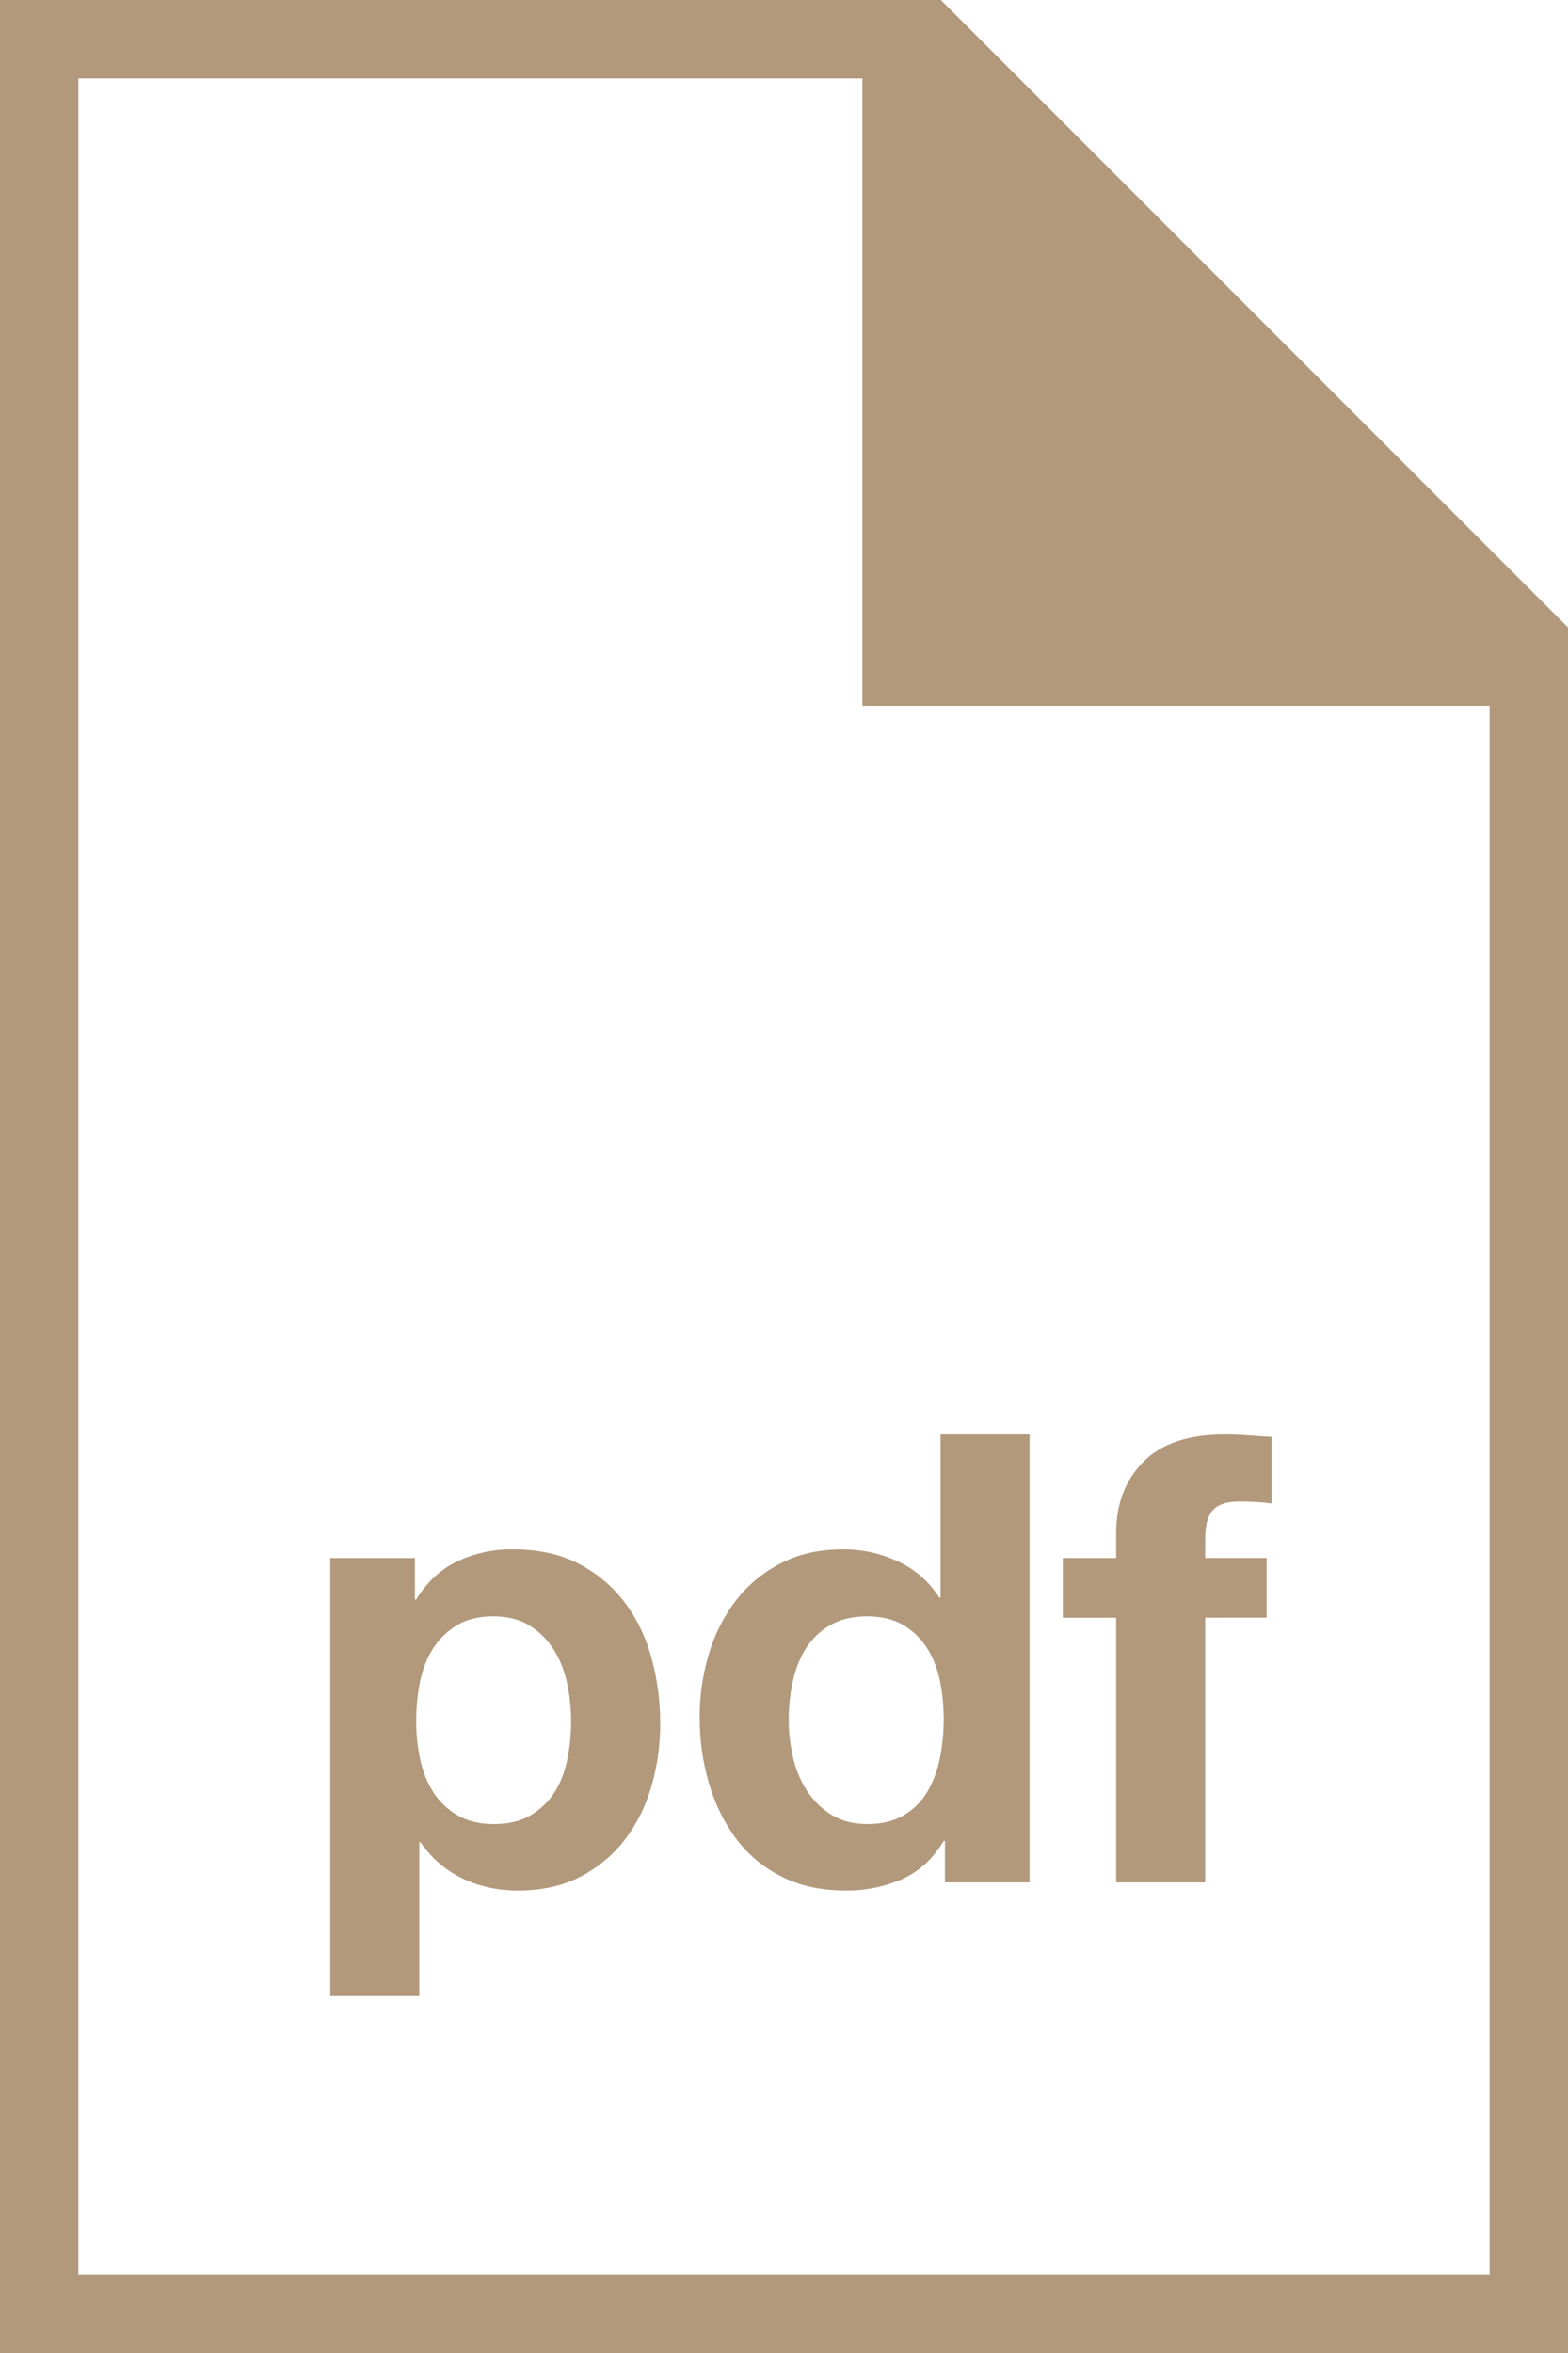 <svg width="24" height="36" viewBox="0 0 24 36" fill="none" xmlns="http://www.w3.org/2000/svg">
<path d="M9.557 24.509C9.37 24.264 9.13 24.064 8.856 23.923C8.574 23.776 8.238 23.703 7.848 23.703C7.557 23.699 7.268 23.762 7.003 23.885C6.747 24.007 6.536 24.202 6.37 24.471H6.351V23.837H5.055V30.538H6.418V28.186H6.438C6.604 28.429 6.817 28.613 7.076 28.738C7.335 28.863 7.618 28.925 7.926 28.925C8.29 28.925 8.609 28.855 8.881 28.714C9.153 28.573 9.38 28.384 9.562 28.148C9.749 27.904 9.887 27.627 9.97 27.332C10.061 27.02 10.106 26.697 10.105 26.372C10.105 26.02 10.06 25.683 9.97 25.359C9.888 25.052 9.748 24.763 9.557 24.509ZM8.683 26.919C8.645 27.11 8.579 27.279 8.487 27.422C8.394 27.567 8.272 27.683 8.122 27.773C7.971 27.862 7.784 27.907 7.56 27.907C7.342 27.907 7.157 27.863 7.003 27.773C6.854 27.687 6.727 27.567 6.634 27.422C6.537 27.268 6.468 27.097 6.432 26.919C6.39 26.726 6.37 26.529 6.37 26.332C6.37 26.128 6.389 25.929 6.427 25.738C6.466 25.546 6.531 25.376 6.624 25.228C6.717 25.081 6.838 24.961 6.989 24.868C7.139 24.776 7.326 24.729 7.551 24.729C7.768 24.729 7.952 24.776 8.103 24.868C8.253 24.961 8.376 25.082 8.472 25.233C8.568 25.383 8.637 25.554 8.679 25.746C8.72 25.938 8.741 26.133 8.741 26.332C8.741 26.532 8.722 26.727 8.683 26.919ZM11.947 23.919C11.672 24.062 11.444 24.253 11.261 24.49C11.074 24.735 10.934 25.013 10.848 25.31C10.755 25.623 10.708 25.948 10.709 26.275C10.709 26.62 10.755 26.953 10.848 27.273C10.941 27.593 11.079 27.877 11.261 28.123C11.444 28.369 11.675 28.564 11.957 28.708C12.239 28.852 12.566 28.924 12.936 28.924C13.239 28.929 13.538 28.869 13.815 28.747C14.074 28.628 14.283 28.434 14.444 28.166H14.463V28.8H15.759V21.946H14.396V24.442H14.376C14.225 24.201 14.006 24.009 13.748 23.89C13.485 23.766 13.198 23.702 12.908 23.703C12.543 23.703 12.223 23.774 11.947 23.919ZM13.829 24.864C13.976 24.953 14.096 25.07 14.189 25.215C14.281 25.358 14.348 25.525 14.386 25.714C14.424 25.902 14.444 26.099 14.444 26.303C14.444 26.509 14.424 26.707 14.386 26.899C14.351 27.079 14.287 27.253 14.194 27.412C14.104 27.562 13.985 27.682 13.834 27.772C13.683 27.862 13.496 27.907 13.272 27.907C13.061 27.907 12.88 27.86 12.73 27.768C12.579 27.676 12.452 27.551 12.355 27.403C12.253 27.246 12.18 27.072 12.139 26.89C12.095 26.701 12.072 26.508 12.072 26.314C12.072 26.108 12.093 25.912 12.135 25.723C12.176 25.534 12.243 25.366 12.336 25.219C12.429 25.072 12.552 24.954 12.706 24.864C12.86 24.775 13.049 24.729 13.272 24.729C13.496 24.73 13.681 24.775 13.829 24.864ZM17.084 28.8H18.447V24.749H19.387V23.836H18.447V23.539C18.447 23.334 18.487 23.189 18.567 23.102C18.646 23.016 18.779 22.972 18.965 22.972C19.138 22.972 19.304 22.982 19.464 23.001V21.984C19.349 21.978 19.23 21.97 19.109 21.96C18.988 21.951 18.866 21.946 18.744 21.946C18.188 21.946 17.771 22.087 17.496 22.369C17.221 22.65 17.084 23.011 17.084 23.453V23.837H16.267V24.75H17.084V28.8Z" fill="#B2997C"/>
<path d="M14.4 0H0V36H24V9.6L14.4 0ZM22.8 34.8H1.2V1.2H13.2V10.8H22.8V34.8Z" fill="#B2997C"/>
</svg>
